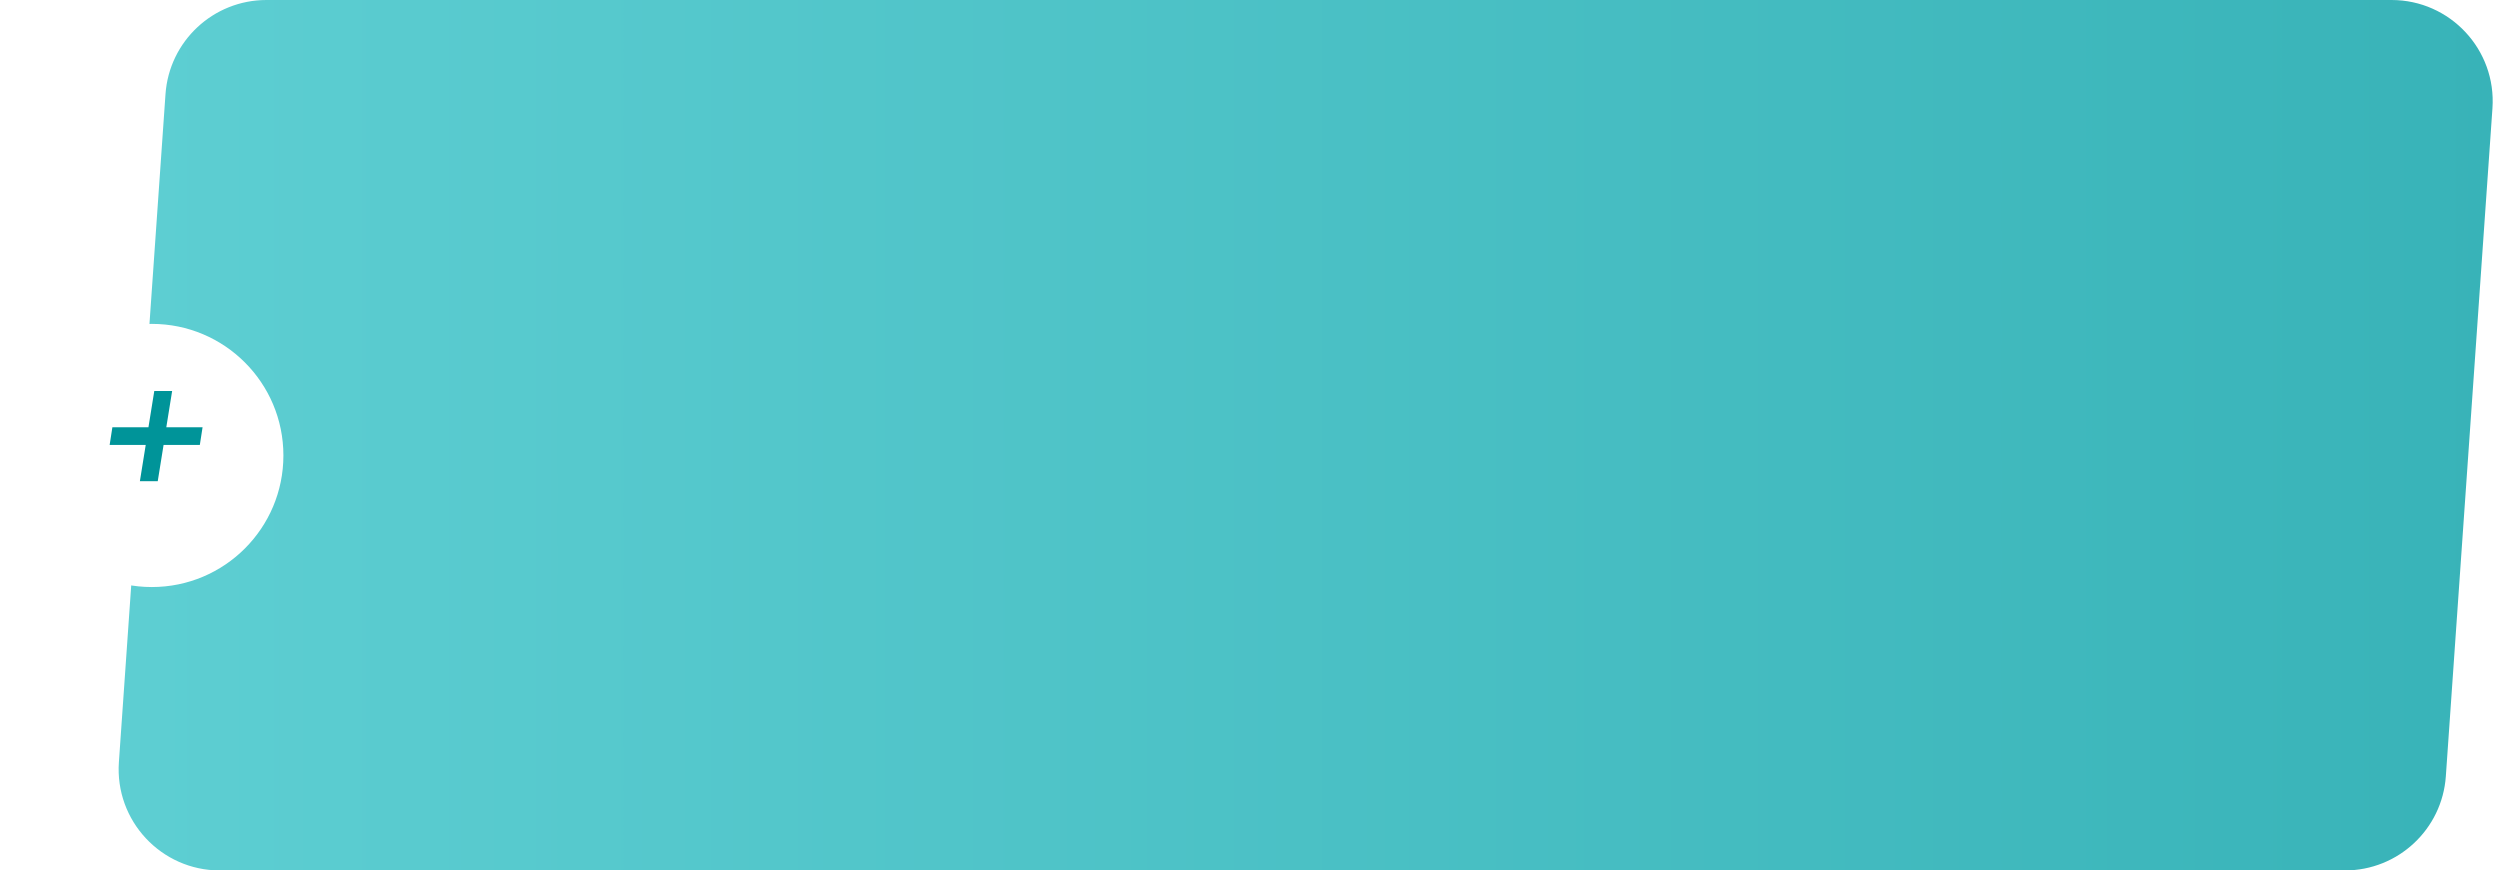 <?xml version="1.0" encoding="UTF-8"?> <svg xmlns="http://www.w3.org/2000/svg" width="247" height="86" viewBox="0 0 247 86" fill="none"> <path d="M16.351 9.304C16.716 4.064 21.074 0 26.327 0H236.278C242.075 0 246.657 4.913 246.254 10.696L241.649 76.696C241.284 81.936 236.926 86 231.673 86H21.722C15.925 86 11.343 81.087 11.746 75.304L16.351 9.304Z" fill="url(#paint0_linear_37_272)"></path> <g filter="url(#filter0_d_37_272)"> <circle cx="15" cy="43" r="13" fill="white"></circle> </g> <path d="M15.585 47.542L16.161 43.96H19.743L20.013 42.214H16.431L17.007 38.632H15.243L14.667 42.214H11.103L10.833 43.96H14.397L13.821 47.542H15.585Z" fill="#009499"></path> <defs> <filter id="filter0_d_37_272" x="0" y="30" width="30" height="30" filterUnits="userSpaceOnUse" color-interpolation-filters="sRGB"> <feFlood flood-opacity="0" result="BackgroundImageFix"></feFlood> <feColorMatrix in="SourceAlpha" type="matrix" values="0 0 0 0 0 0 0 0 0 0 0 0 0 0 0 0 0 0 127 0" result="hardAlpha"></feColorMatrix> <feOffset dy="2"></feOffset> <feGaussianBlur stdDeviation="1"></feGaussianBlur> <feComposite in2="hardAlpha" operator="out"></feComposite> <feColorMatrix type="matrix" values="0 0 0 0 0 0 0 0 0 0 0 0 0 0 0 0 0 0 0.1 0"></feColorMatrix> <feBlend mode="normal" in2="BackgroundImageFix" result="effect1_dropShadow_37_272"></feBlend> <feBlend mode="normal" in="SourceGraphic" in2="effect1_dropShadow_37_272" result="shape"></feBlend> </filter> <linearGradient id="paint0_linear_37_272" x1="247" y1="46.308" x2="14.177" y2="46.308" gradientUnits="userSpaceOnUse"> <stop stop-color="#38B3B8"></stop> <stop offset="1" stop-color="#5DCED2"></stop> </linearGradient> </defs> </svg> 